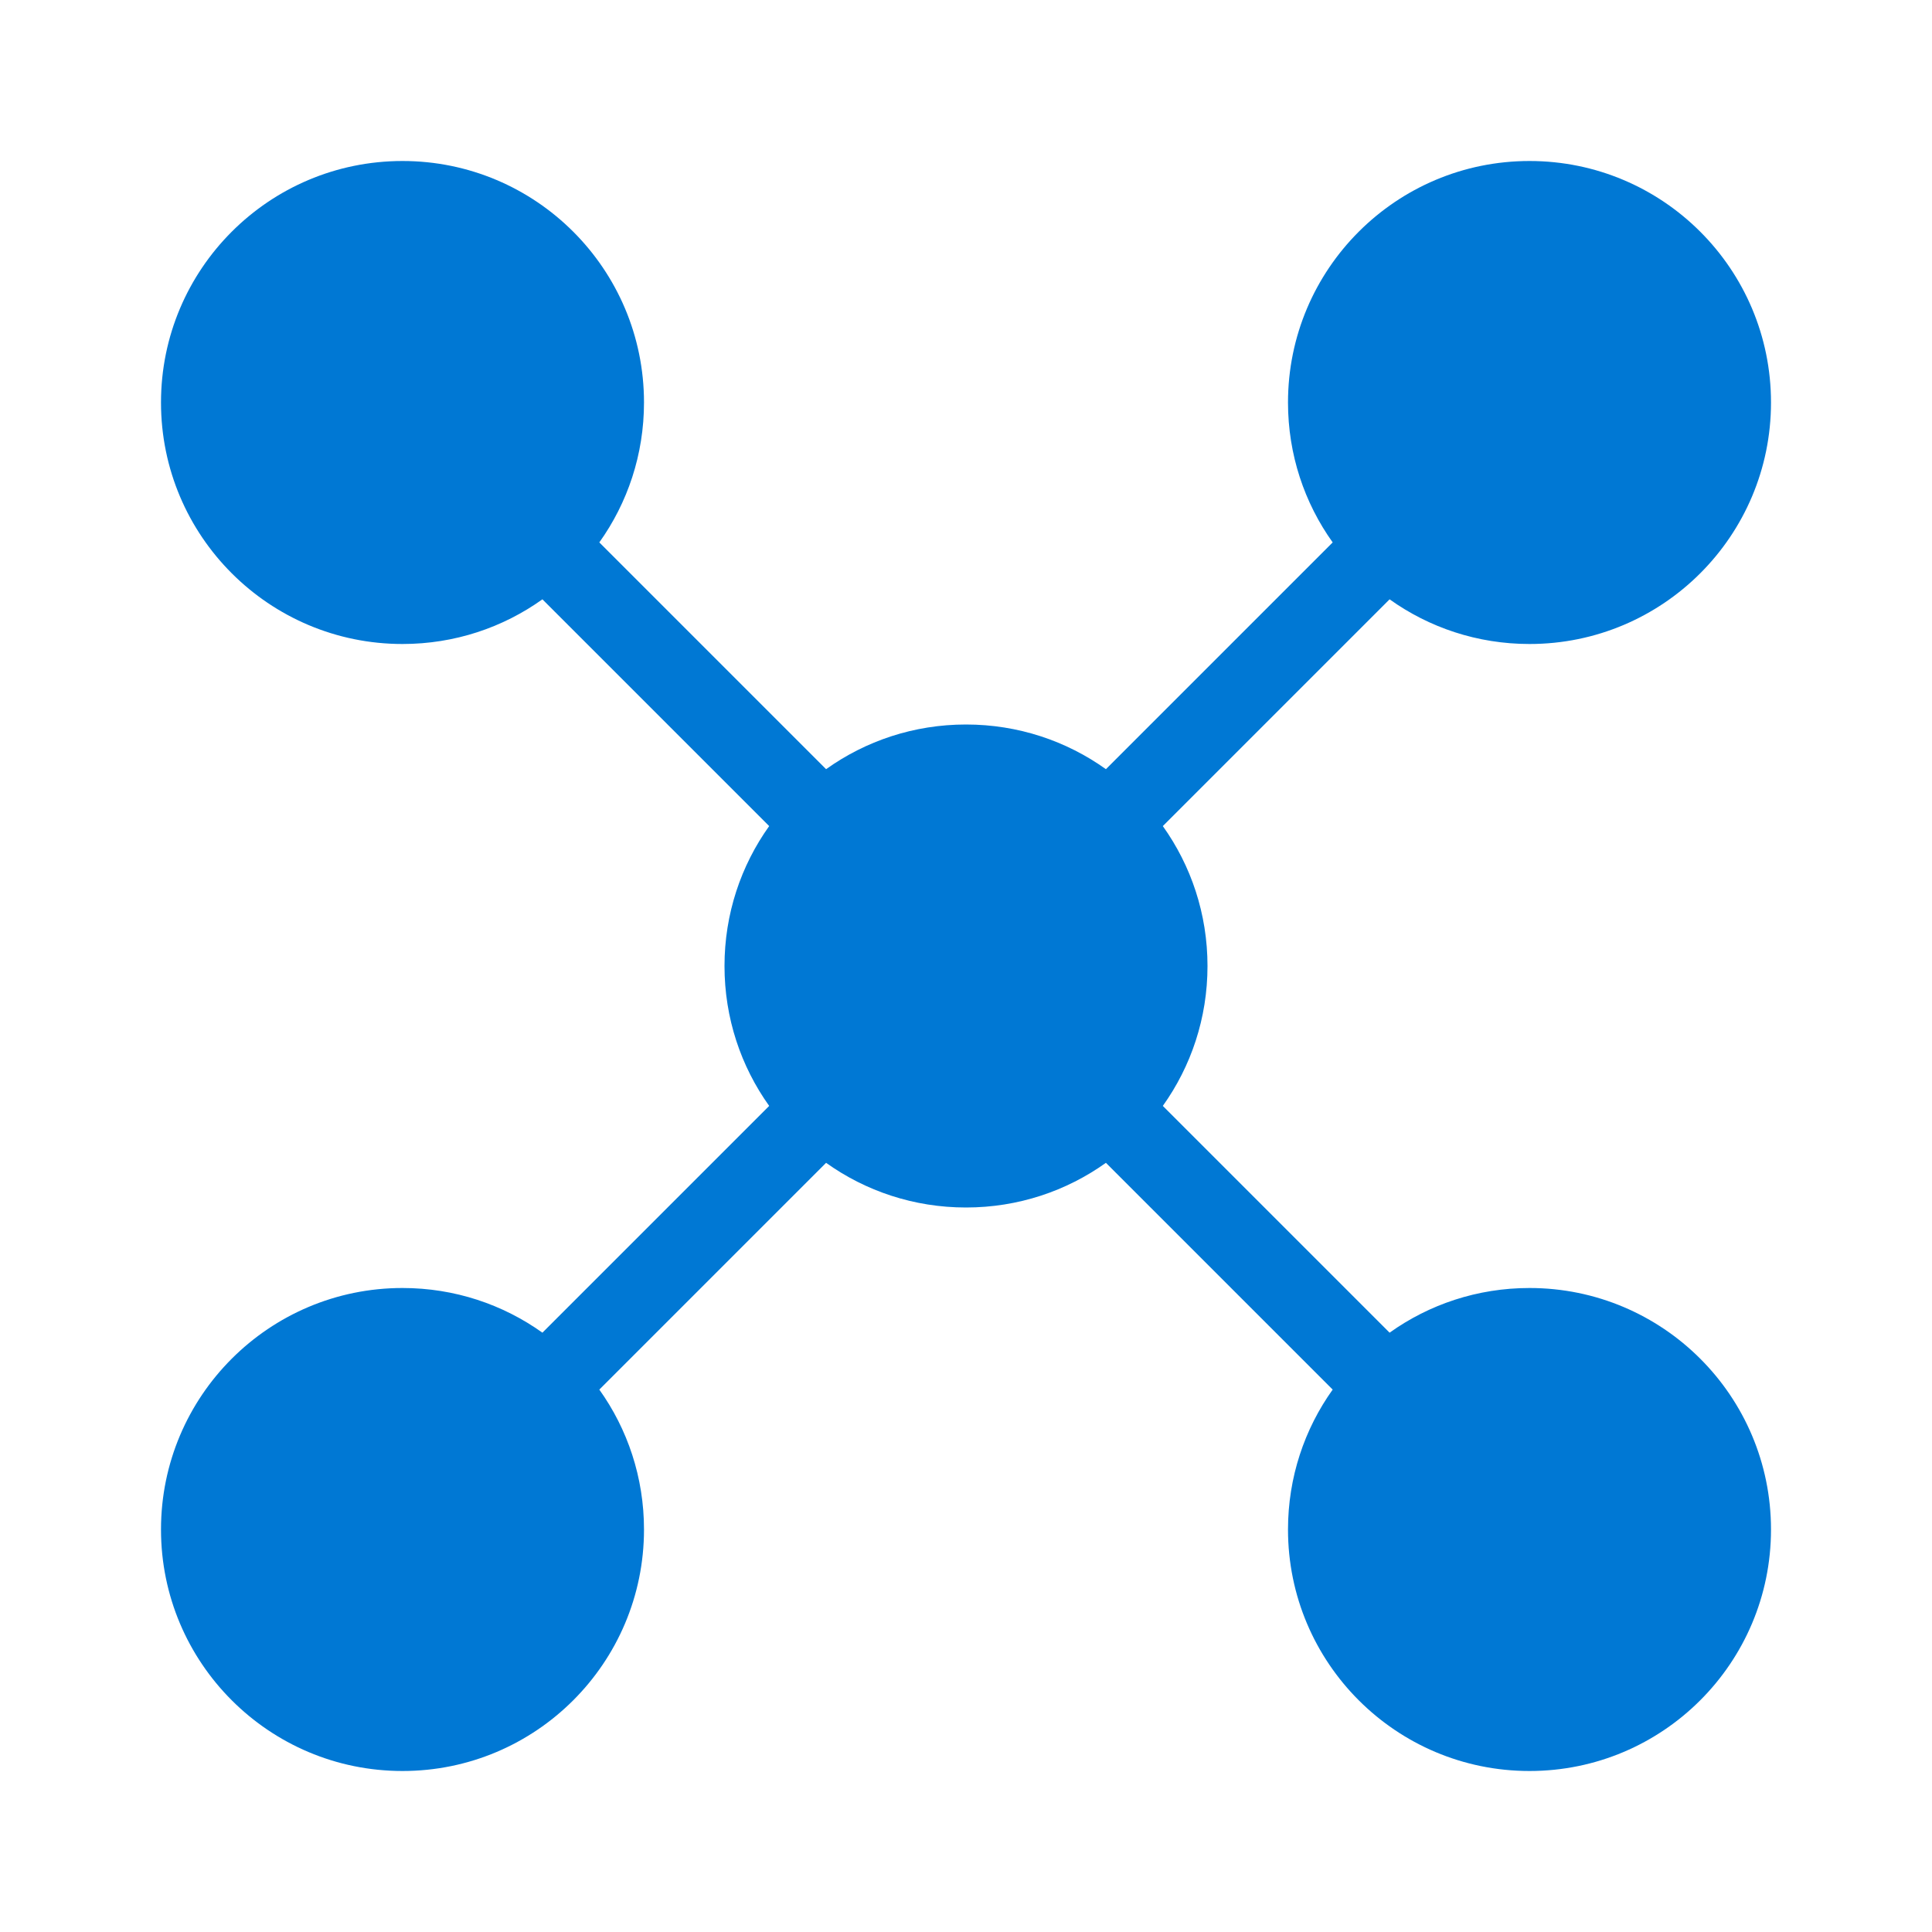 <svg width="24" height="24" viewBox="0 0 24 24" fill="none" xmlns="http://www.w3.org/2000/svg">
<path d="M8 5C8 5.648 7.795 6.248 7.445 6.738L10.262 9.555C10.752 9.205 11.352 9 12 9C12.648 9 13.248 9.205 13.738 9.555L16.555 6.738C16.205 6.248 16 5.648 16 5C16 3.343 17.343 2 19 2C20.657 2 22 3.343 22 5C22 6.657 20.657 8 19 8C18.352 8 17.752 7.795 17.262 7.445L14.445 10.262C14.795 10.752 15 11.352 15 12C15 12.648 14.795 13.248 14.445 13.738L17.262 16.555C17.752 16.205 18.352 16 19 16C20.657 16 22 17.343 22 19C22 20.657 20.657 22 19 22C17.343 22 16 20.657 16 19C16 18.352 16.205 17.752 16.555 17.262L13.738 14.445C13.248 14.795 12.648 15 12 15C11.352 15 10.752 14.795 10.262 14.445L7.445 17.262C7.795 17.752 8 18.352 8 19C8 20.657 6.657 22 5 22C3.343 22 2 20.657 2 19C2 17.343 3.343 16 5 16C5.648 16 6.248 16.205 6.738 16.555L9.555 13.738C9.205 13.248 9 12.648 9 12C9 11.352 9.205 10.752 9.555 10.262L6.738 7.445C6.248 7.795 5.648 8 5 8C3.343 8 2 6.657 2 5C2 3.343 3.343 2 5 2C6.657 2 8 3.343 8 5Z" fill="#0078D4"/>
</svg>
